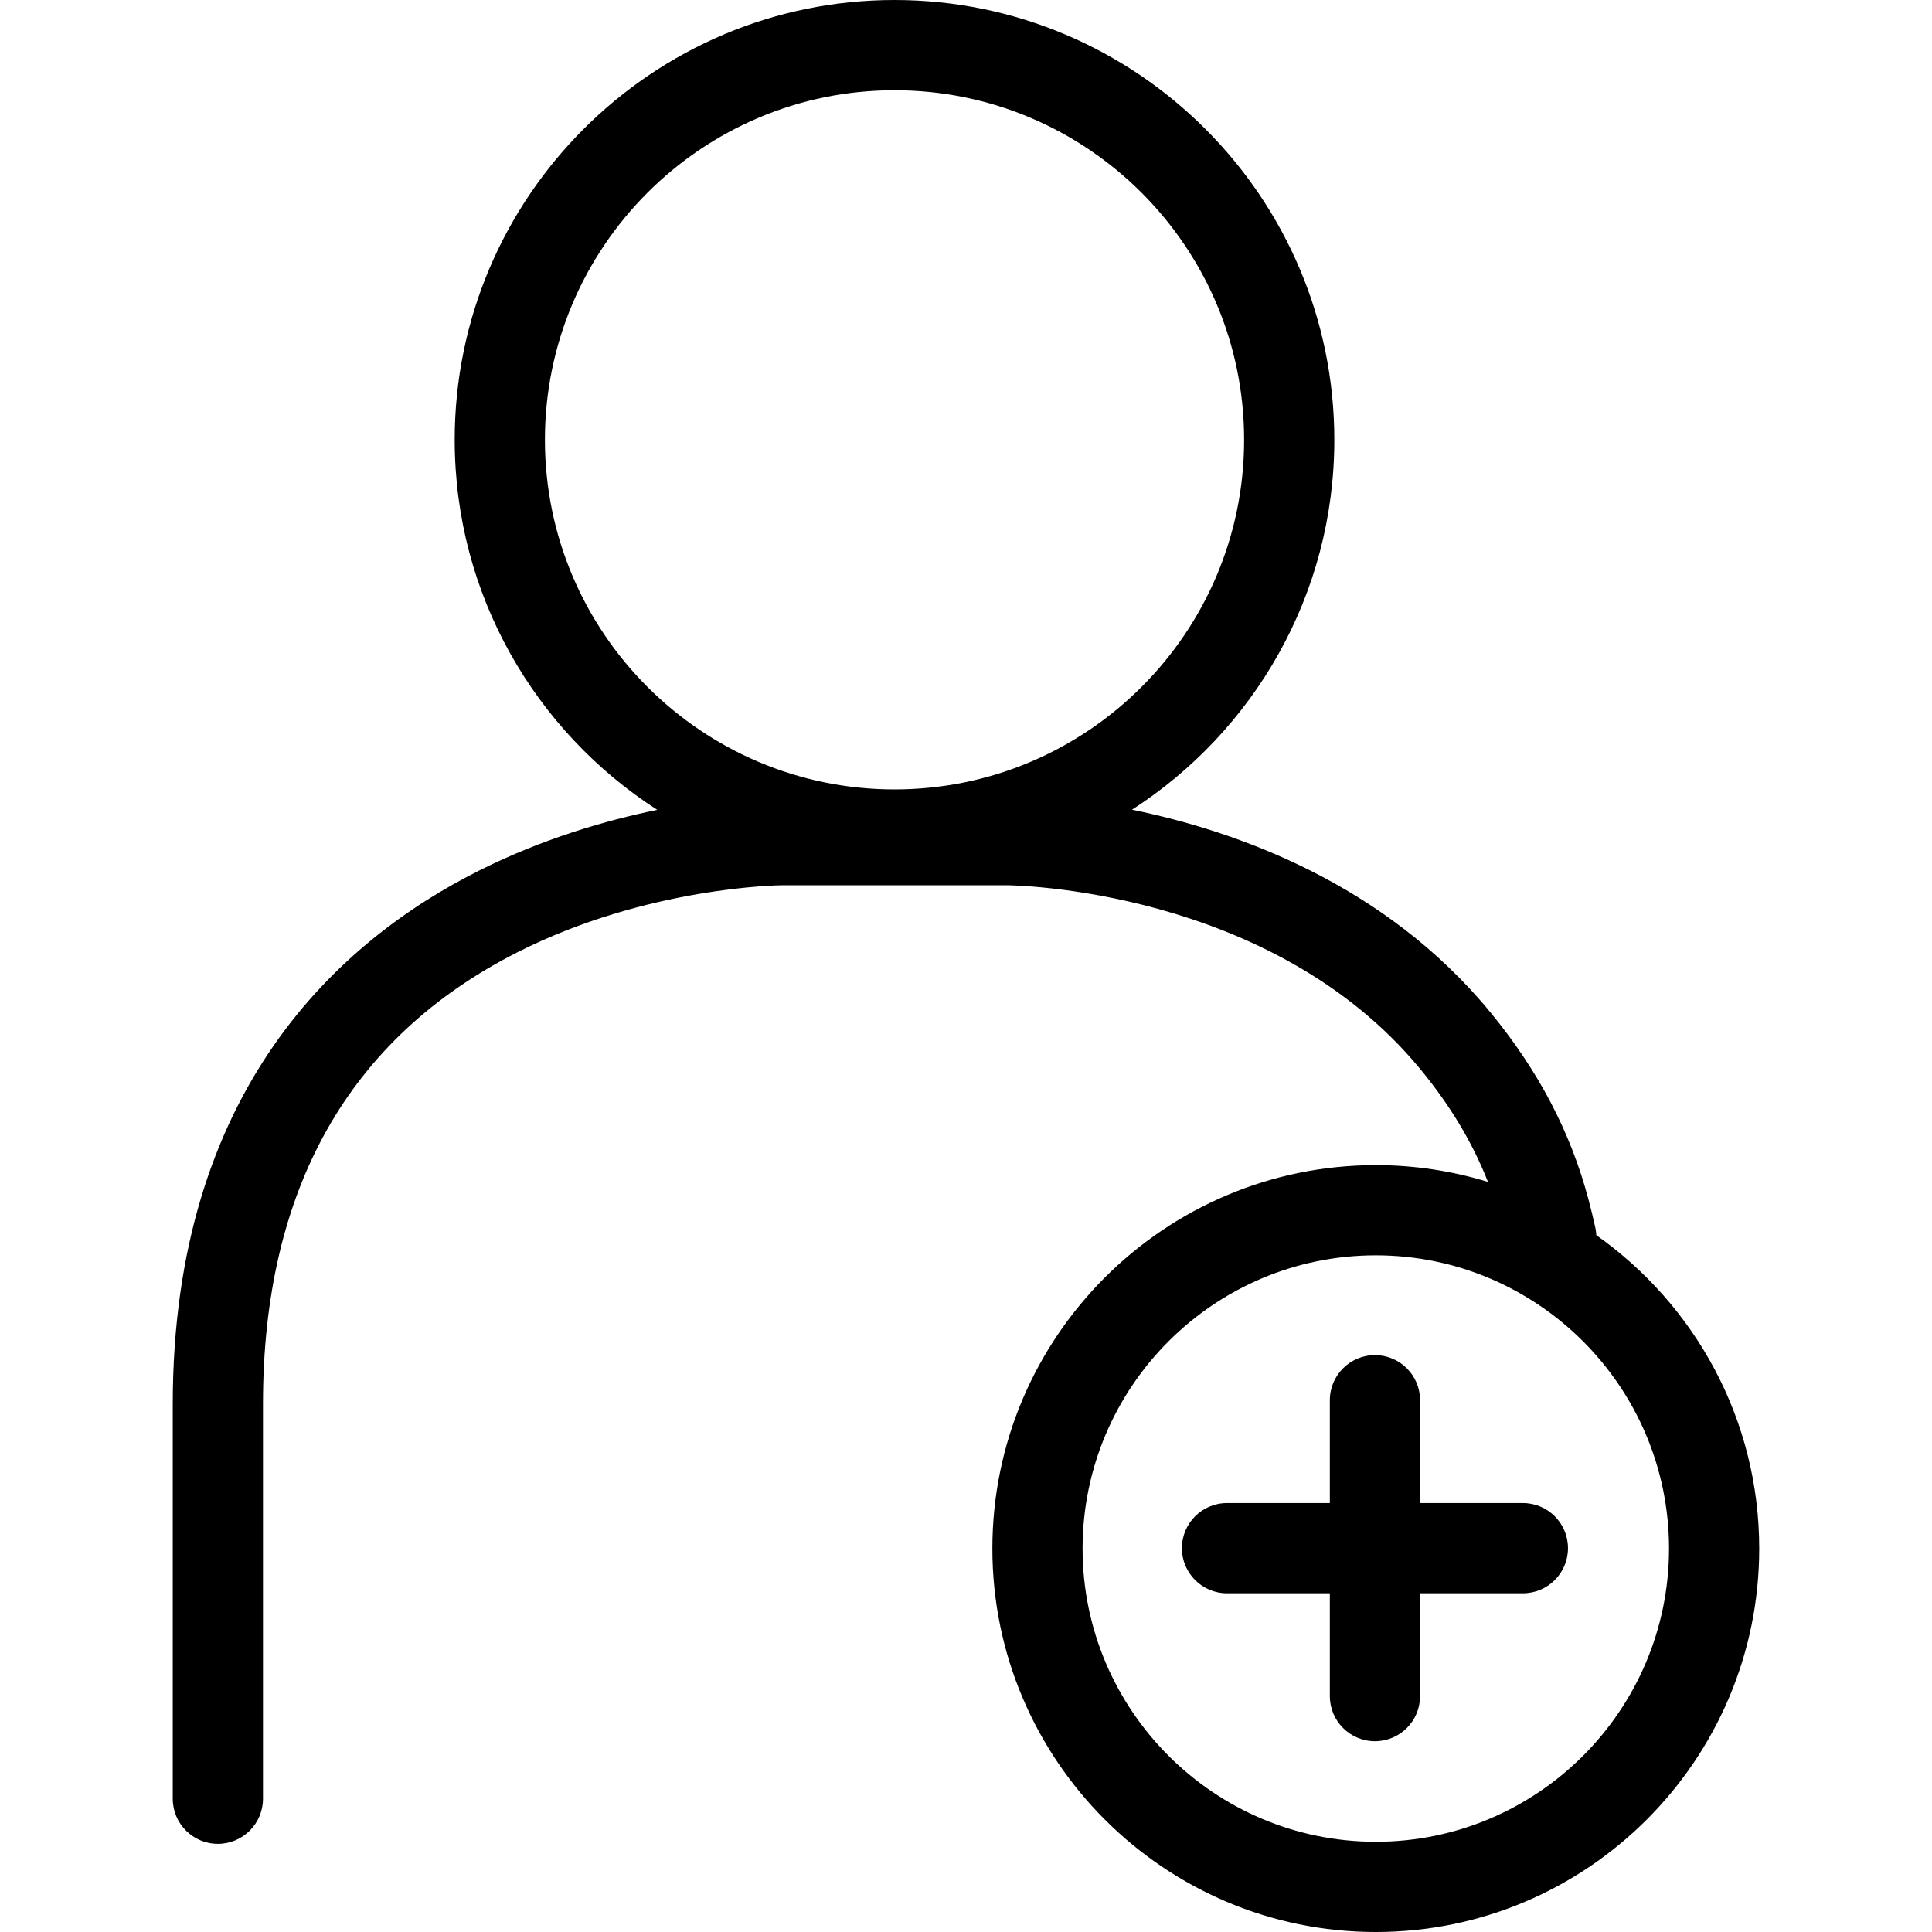 <?xml version="1.0" encoding="utf-8"?>
<!-- Generator: Adobe Illustrator 24.3.0, SVG Export Plug-In . SVG Version: 6.00 Build 0)  -->
<svg version="1.1" id="Livello_1" xmlns="http://www.w3.org/2000/svg" xmlns:xlink="http://www.w3.org/1999/xlink" x="0px" y="0px"
	 viewBox="0 0 1000 1000" style="enable-background:new 0 0 1000 1000;" xml:space="preserve">
<path d="M788.24,777.98h-53.22v-53.22c0-12.89-10.45-23.35-23.35-23.35c-12.9,0-23.35,10.45-23.35,23.35v53.22h-53.22
	c-12.9,0-23.35,10.45-23.35,23.35c0,12.89,10.45,23.35,23.35,23.35h53.22v53.22c0,12.89,10.45,23.35,23.35,23.35
	c12.9,0,23.35-10.45,23.35-23.35v-53.22h53.22c12.9,0,23.35-10.45,23.35-23.35C811.59,788.44,801.14,777.98,788.24,777.98z
	 M826.25,639.33c-0.07-1.24-0.21-2.49-0.48-3.74c-1.07-4.91-2.32-10.03-3.7-15.2c-9.26-34.65-25.81-66.16-50.58-96.34
	c-54.8-66.74-131.54-93.9-185.57-104.95c62.93-40.54,104.72-111.19,104.72-191.45C690.65,102.12,588.52,0,463,0
	S235.35,102.12,235.35,227.65c0,80.31,41.84,150.99,104.84,191.53c-26.84,5.51-59.3,14.97-91.93,31.29
	C175.8,486.7,89.42,564.03,89.42,726.72v204.3c0,12.89,10.45,23.35,23.35,23.35c12.9,0,23.35-10.45,23.35-23.35v-204.3
	c0-110.86,44.29-189.52,131.65-233.8c67.24-34.08,136.21-34.71,136.86-34.71h116.74c1.36,0,136.55,1.09,214.03,95.46
	c15.34,18.68,26.81,37.83,34.76,58.08c-18.37-5.63-37.86-8.68-58.05-8.68c-109.43,0-198.46,89.03-198.46,198.46
	S602.68,1000,712.11,1000s198.46-89.03,198.46-198.46C910.58,734.57,877.2,675.29,826.25,639.33z M463,408.6
	c-99.78,0-180.95-81.18-180.95-180.95S363.22,46.7,463,46.7s180.95,81.18,180.95,180.95S562.78,408.6,463,408.6z M712.11,953.3
	c-83.68,0-151.77-68.08-151.77-151.77c0-83.68,68.08-151.77,151.77-151.77c83.68,0,151.77,68.08,151.77,151.77
	C863.88,885.22,795.8,953.3,712.11,953.3z"/>
</svg>

